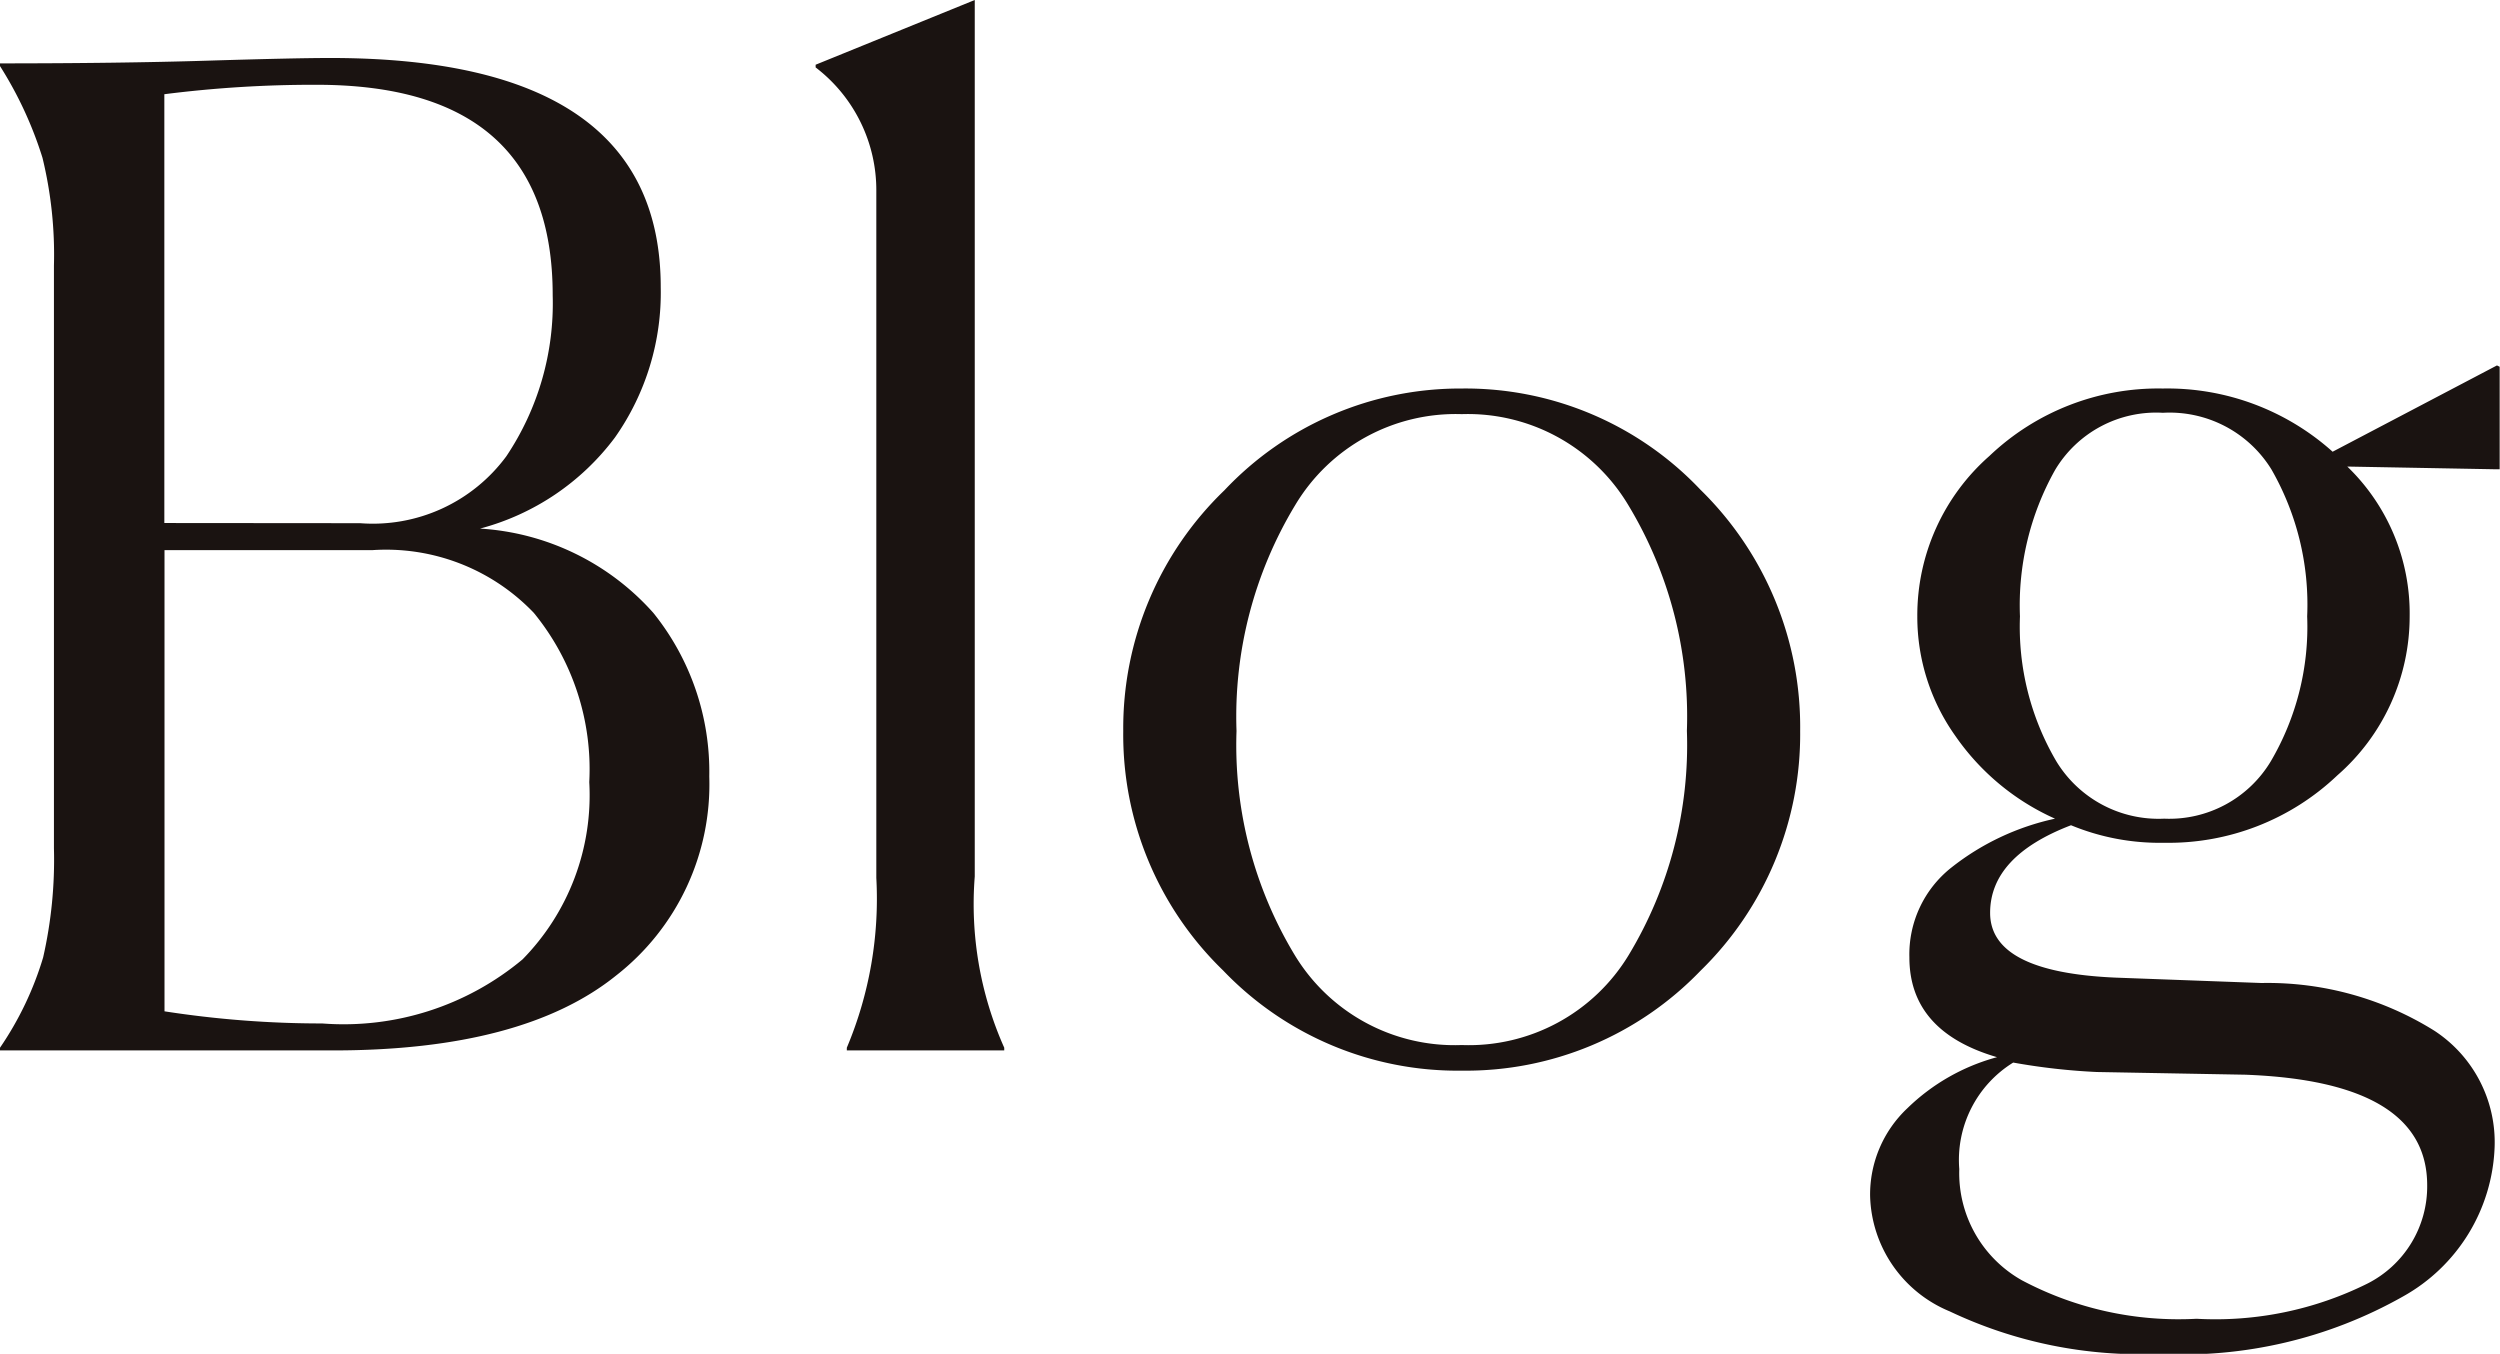 <svg xmlns="http://www.w3.org/2000/svg" width="59.328" height="32.128" viewBox="0 0 59.328 32.128">
  <path id="パス_2925" data-name="パス 2925" d="M1.632,0V-.064A7.709,7.709,0,0,0,2.656-2.208,10.453,10.453,0,0,0,2.912-4.8V-18.624a9.708,9.708,0,0,0-.272-2.56A9.142,9.142,0,0,0,1.632-23.36v-.064q2.816,0,4.912-.064t2.928-.064q7.84,0,7.84,5.44a5.969,5.969,0,0,1-1.088,3.568,5.874,5.874,0,0,1-3.2,2.16,5.99,5.99,0,0,1,4.112,2A6.008,6.008,0,0,1,18.464-6.5a5.753,5.753,0,0,1-2.208,4.72Q14.048,0,9.536,0Zm8.544-12.512A3.937,3.937,0,0,0,13.648-14.1a6.52,6.52,0,0,0,1.1-3.824q0-4.992-5.6-4.992a28.128,28.128,0,0,0-3.616.224v10.176ZM9.28-.64a6.623,6.623,0,0,0,4.752-1.52,5.557,5.557,0,0,0,1.584-4.208A5.855,5.855,0,0,0,14.3-10.384a4.848,4.848,0,0,0-3.84-1.488H5.536V-.928A24.38,24.38,0,0,0,9.28-.64Zm12.448.576a9.109,9.109,0,0,0,.7-4.032V-20.384a3.665,3.665,0,0,0-1.44-2.944v-.064l3.776-1.536v20.8a8.363,8.363,0,0,0,.7,4.064V0H21.728ZM41.984-1.888A7.729,7.729,0,0,1,36.32.48,7.7,7.7,0,0,1,30.656-1.9a7.782,7.782,0,0,1-2.368-5.68,7.835,7.835,0,0,1,2.4-5.712,7.686,7.686,0,0,1,5.632-2.416,7.678,7.678,0,0,1,5.664,2.4,7.872,7.872,0,0,1,2.368,5.728A7.835,7.835,0,0,1,41.984-1.888Zm-9.632-.384A4.435,4.435,0,0,0,36.32-.128a4.435,4.435,0,0,0,3.968-2.144,9.643,9.643,0,0,0,1.376-5.312,9.7,9.7,0,0,0-1.392-5.36A4.437,4.437,0,0,0,36.32-15.1a4.437,4.437,0,0,0-3.952,2.16,9.7,9.7,0,0,0-1.392,5.36A9.643,9.643,0,0,0,32.352-2.272ZM52.992-5.5a2.81,2.81,0,0,0,2.528-1.36,6.306,6.306,0,0,0,.864-3.44,6.447,6.447,0,0,0-.848-3.488,2.839,2.839,0,0,0-2.576-1.344,2.792,2.792,0,0,0-2.56,1.36,6.563,6.563,0,0,0-.832,3.472,6.306,6.306,0,0,0,.864,3.44A2.839,2.839,0,0,0,52.992-5.5ZM60.832,2.3A4.233,4.233,0,0,1,58.656,5.84,10.624,10.624,0,0,1,52.864,7.2,10.53,10.53,0,0,1,47.9,6.192a3.048,3.048,0,0,1-1.888-2.736,2.81,2.81,0,0,1,.88-2.08A4.867,4.867,0,0,1,49.024.16q-2.08-.608-2.08-2.368a2.625,2.625,0,0,1,.992-2.128A6.017,6.017,0,0,1,50.4-5.5a5.7,5.7,0,0,1-2.368-1.968,4.876,4.876,0,0,1-.9-2.832,5.038,5.038,0,0,1,1.712-3.808,5.81,5.81,0,0,1,4.112-1.6,5.875,5.875,0,0,1,4.032,1.5l3.9-2.048.064.032v2.432h-.128l-3.488-.064A4.84,4.84,0,0,1,58.816-10.3,5.005,5.005,0,0,1,57.1-6.528a5.81,5.81,0,0,1-4.112,1.6,5.509,5.509,0,0,1-2.208-.416q-1.92.736-1.92,2.08,0,1.408,2.976,1.536L55.3-1.6A7.475,7.475,0,0,1,59.408-.464,3.162,3.162,0,0,1,60.832,2.3ZM53.76,6.368a8.1,8.1,0,0,0,4.048-.832A2.584,2.584,0,0,0,59.232,3.2q0-2.464-4.32-2.624L51.392.512A15.108,15.108,0,0,1,49.408.288a2.717,2.717,0,0,0-1.28,2.528,2.918,2.918,0,0,0,1.488,2.64A7.933,7.933,0,0,0,53.76,6.368Z" transform="translate(-1.632 24.928)" fill="#1a1311"/>
</svg>
